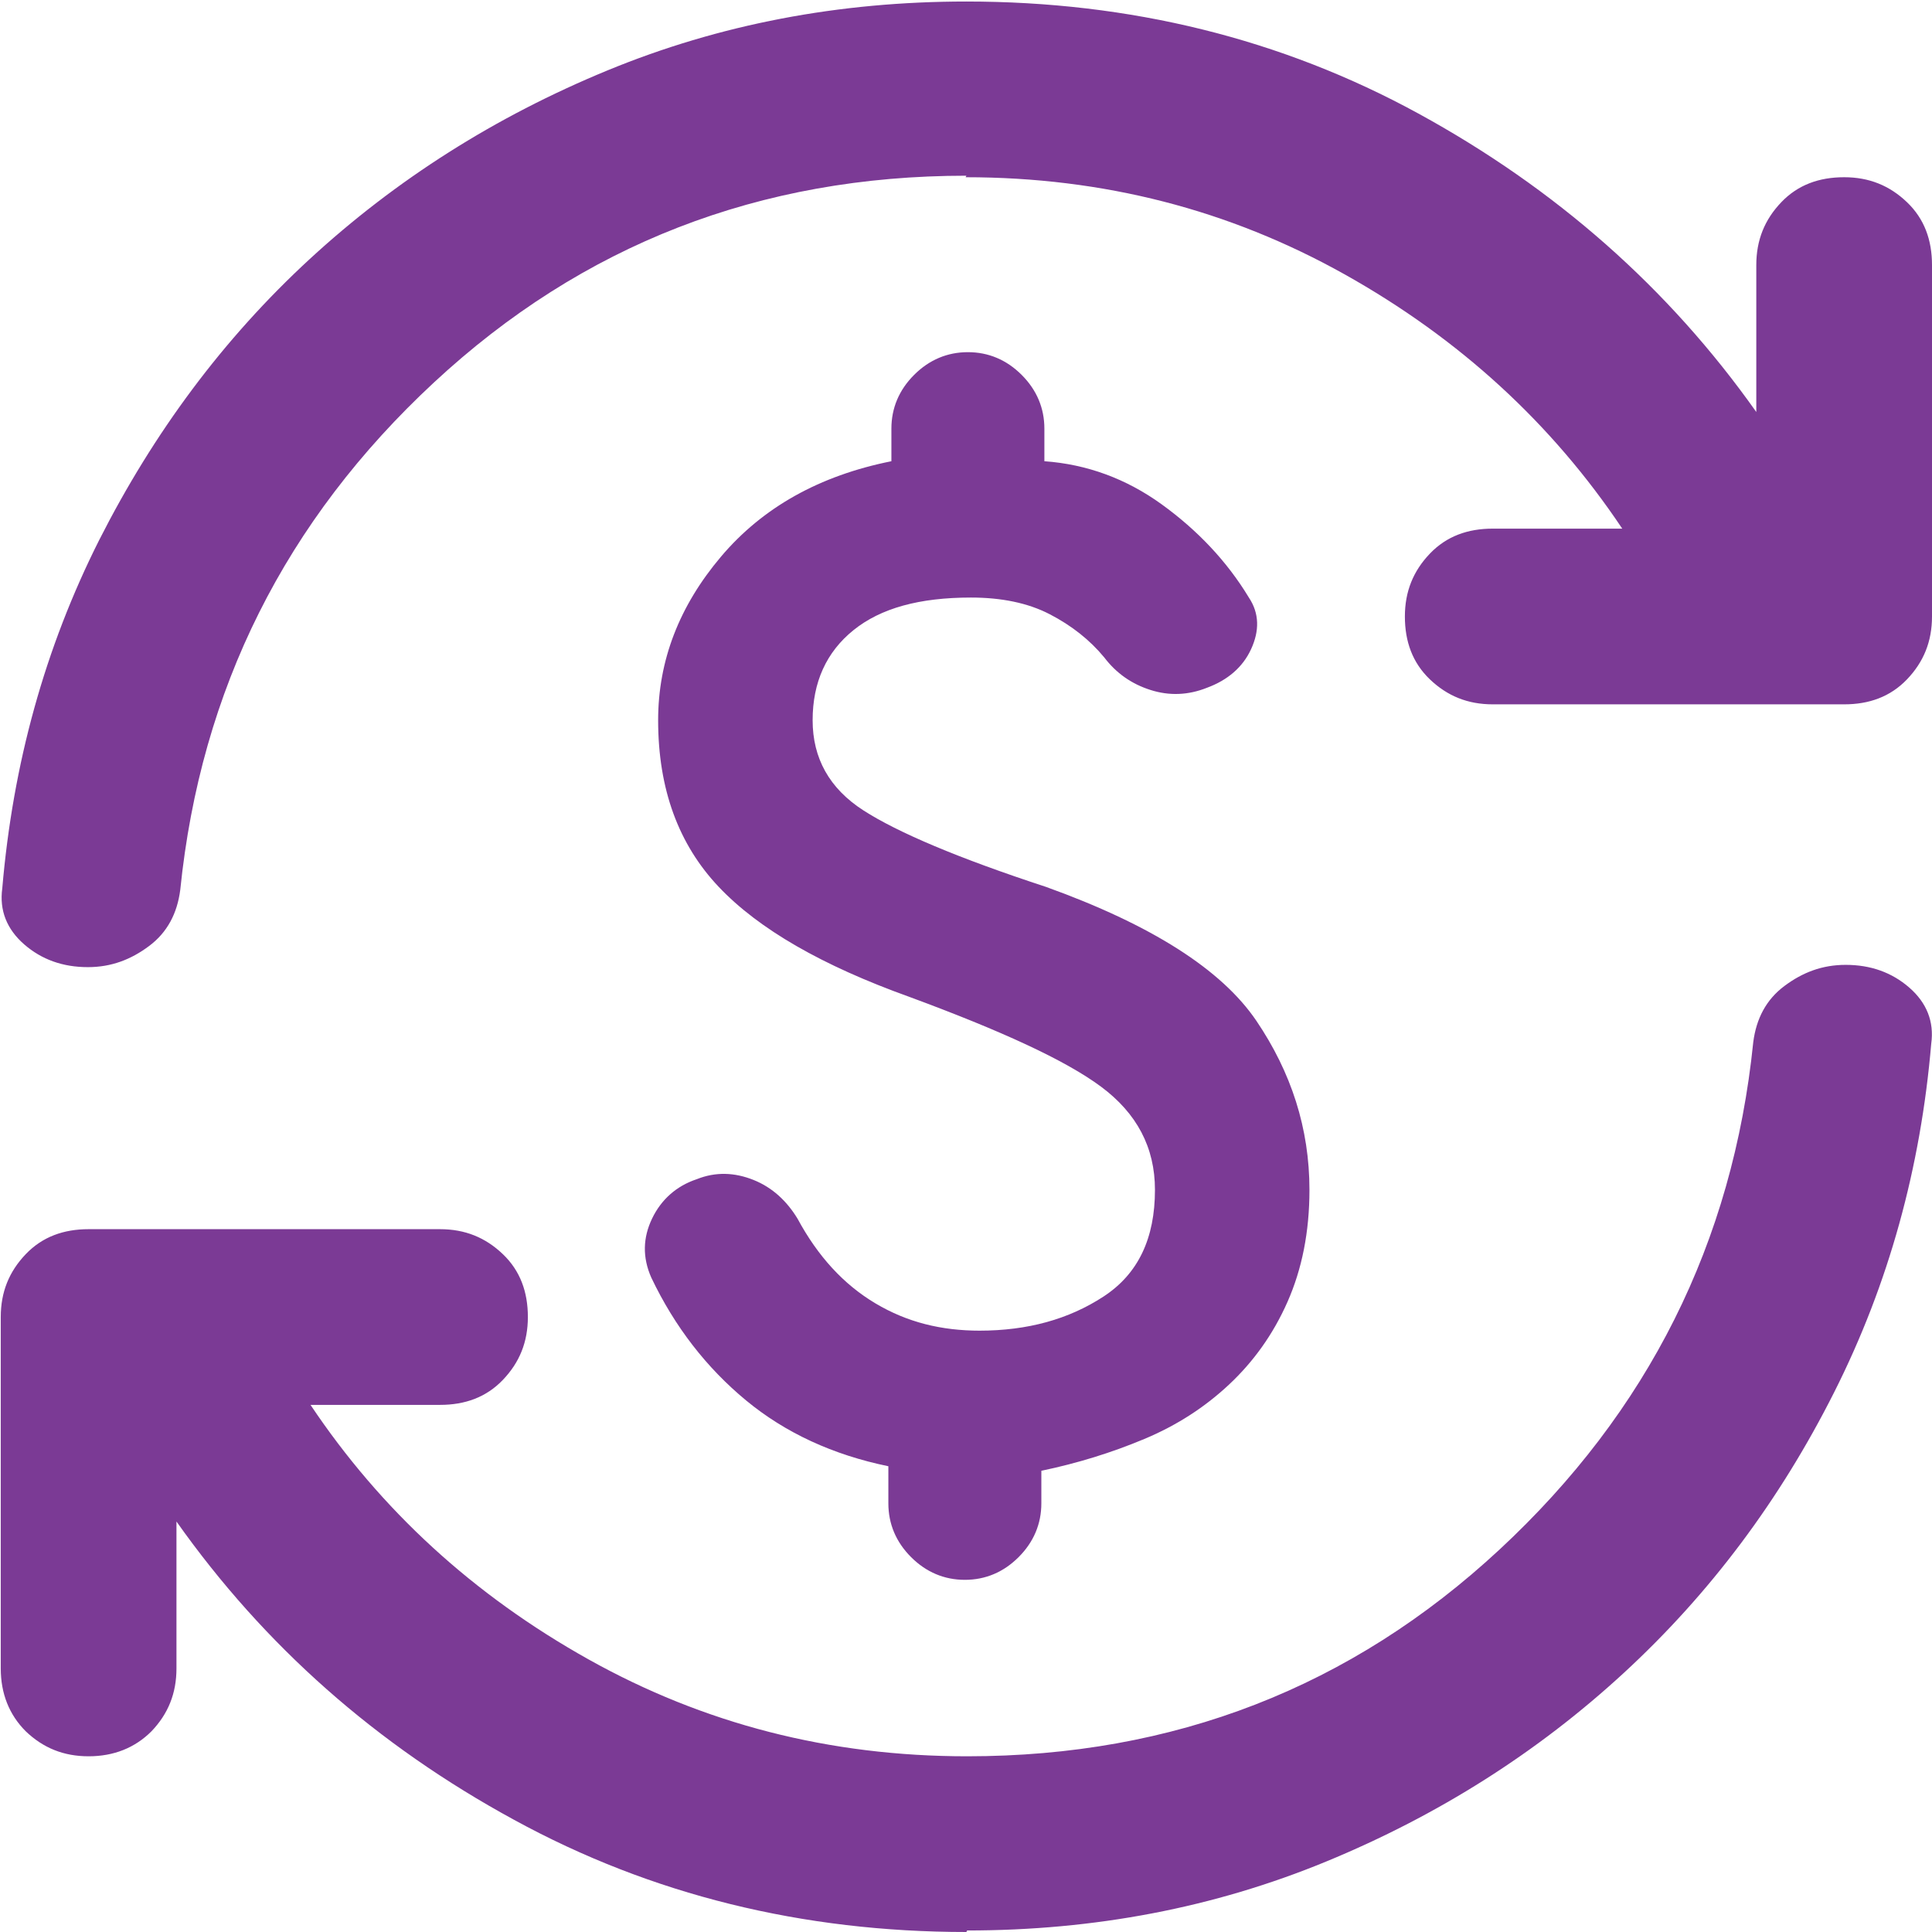 <?xml version="1.0" encoding="UTF-8"?>
<svg id="Capa_1" data-name="Capa 1" xmlns="http://www.w3.org/2000/svg" viewBox="0 0 25.51 25.51">
  <defs>
    <style>
      .cls-1 {
        fill: #7b3a95;
        stroke-width: 0px;
      }
    </style>
  </defs>
  <path class="cls-1" d="M12.93,17.57c.64,0,1.18-.15,1.64-.45s.68-.77.68-1.41c0-.56-.24-1.01-.71-1.36s-1.32-.74-2.54-1.19c-1.14-.41-1.98-.89-2.51-1.45-.53-.56-.8-1.29-.8-2.2,0-.79.28-1.51.83-2.16s1.3-1.07,2.25-1.26v-.43c0-.27.1-.51.3-.71s.44-.3.71-.3.51.1.71.3.3.44.3.71v.43c.56.04,1.08.23,1.55.57s.86.75,1.15,1.23c.14.21.14.44.03.68s-.31.41-.58.51c-.25.1-.5.11-.75.03s-.45-.22-.61-.43c-.19-.23-.43-.42-.72-.57s-.64-.22-1.04-.22c-.68,0-1.19.14-1.55.43s-.54.69-.54,1.19.22.9.67,1.19,1.25.63,2.41,1.01c1.39.5,2.32,1.09,2.78,1.77s.7,1.42.7,2.23c0,.56-.1,1.05-.29,1.48s-.45.79-.77,1.09-.69.54-1.12.72-.88.32-1.36.42v.43c0,.27-.1.51-.3.71s-.44.3-.71.3-.51-.1-.71-.3-.3-.44-.3-.71v-.49c-.73-.15-1.36-.44-1.88-.87s-.94-.97-1.25-1.62c-.12-.27-.11-.53.01-.78s.32-.43.59-.52c.25-.1.5-.09.75.01s.44.28.58.51c.27.5.61.87,1.03,1.12s.87.36,1.38.36ZM12.76,25.51c-2.16,0-4.16-.49-5.97-1.48-1.82-.99-3.3-2.3-4.46-3.94v1.94c0,.33-.11.6-.33.83-.22.22-.5.33-.83.33s-.6-.11-.83-.33c-.22-.22-.33-.5-.33-.83v-4.64c0-.33.11-.6.33-.83s.5-.33.83-.33h4.64c.33,0,.6.11.83.33s.33.5.33.83-.11.6-.33.83-.5.33-.83.33h-1.71c.93,1.39,2.15,2.51,3.67,3.36,1.52.85,3.18,1.28,5,1.28,2.73,0,5.07-.91,7.03-2.73,1.96-1.82,3.08-4.05,3.35-6.7.04-.31.17-.56.41-.74s.5-.28.81-.28c.33,0,.61.1.84.3s.33.45.29.74c-.14,1.64-.56,3.17-1.28,4.6s-1.64,2.66-2.78,3.71c-1.14,1.05-2.45,1.88-3.93,2.49s-3.06.91-4.74.91ZM12.76,2.32c-2.73,0-5.07.91-7.03,2.73-1.96,1.82-3.08,4.05-3.35,6.7-.04.31-.17.56-.41.74s-.5.28-.81.28c-.33,0-.61-.1-.84-.3s-.33-.45-.29-.74c.14-1.64.56-3.17,1.28-4.6.72-1.42,1.64-2.66,2.78-3.71,1.14-1.05,2.45-1.88,3.93-2.49,1.48-.61,3.06-.91,4.74-.91,2.16,0,4.16.49,5.97,1.48s3.3,2.3,4.46,3.94v-1.94c0-.33.11-.6.33-.83s.5-.33.83-.33.6.11.83.33.33.5.33.83v4.64c0,.33-.11.6-.33.83s-.5.33-.83.33h-4.64c-.33,0-.6-.11-.83-.33s-.33-.5-.33-.83.11-.6.33-.83.5-.33.83-.33h1.71c-.93-1.39-2.15-2.51-3.67-3.36s-3.18-1.28-5-1.28Z"/>
</svg>